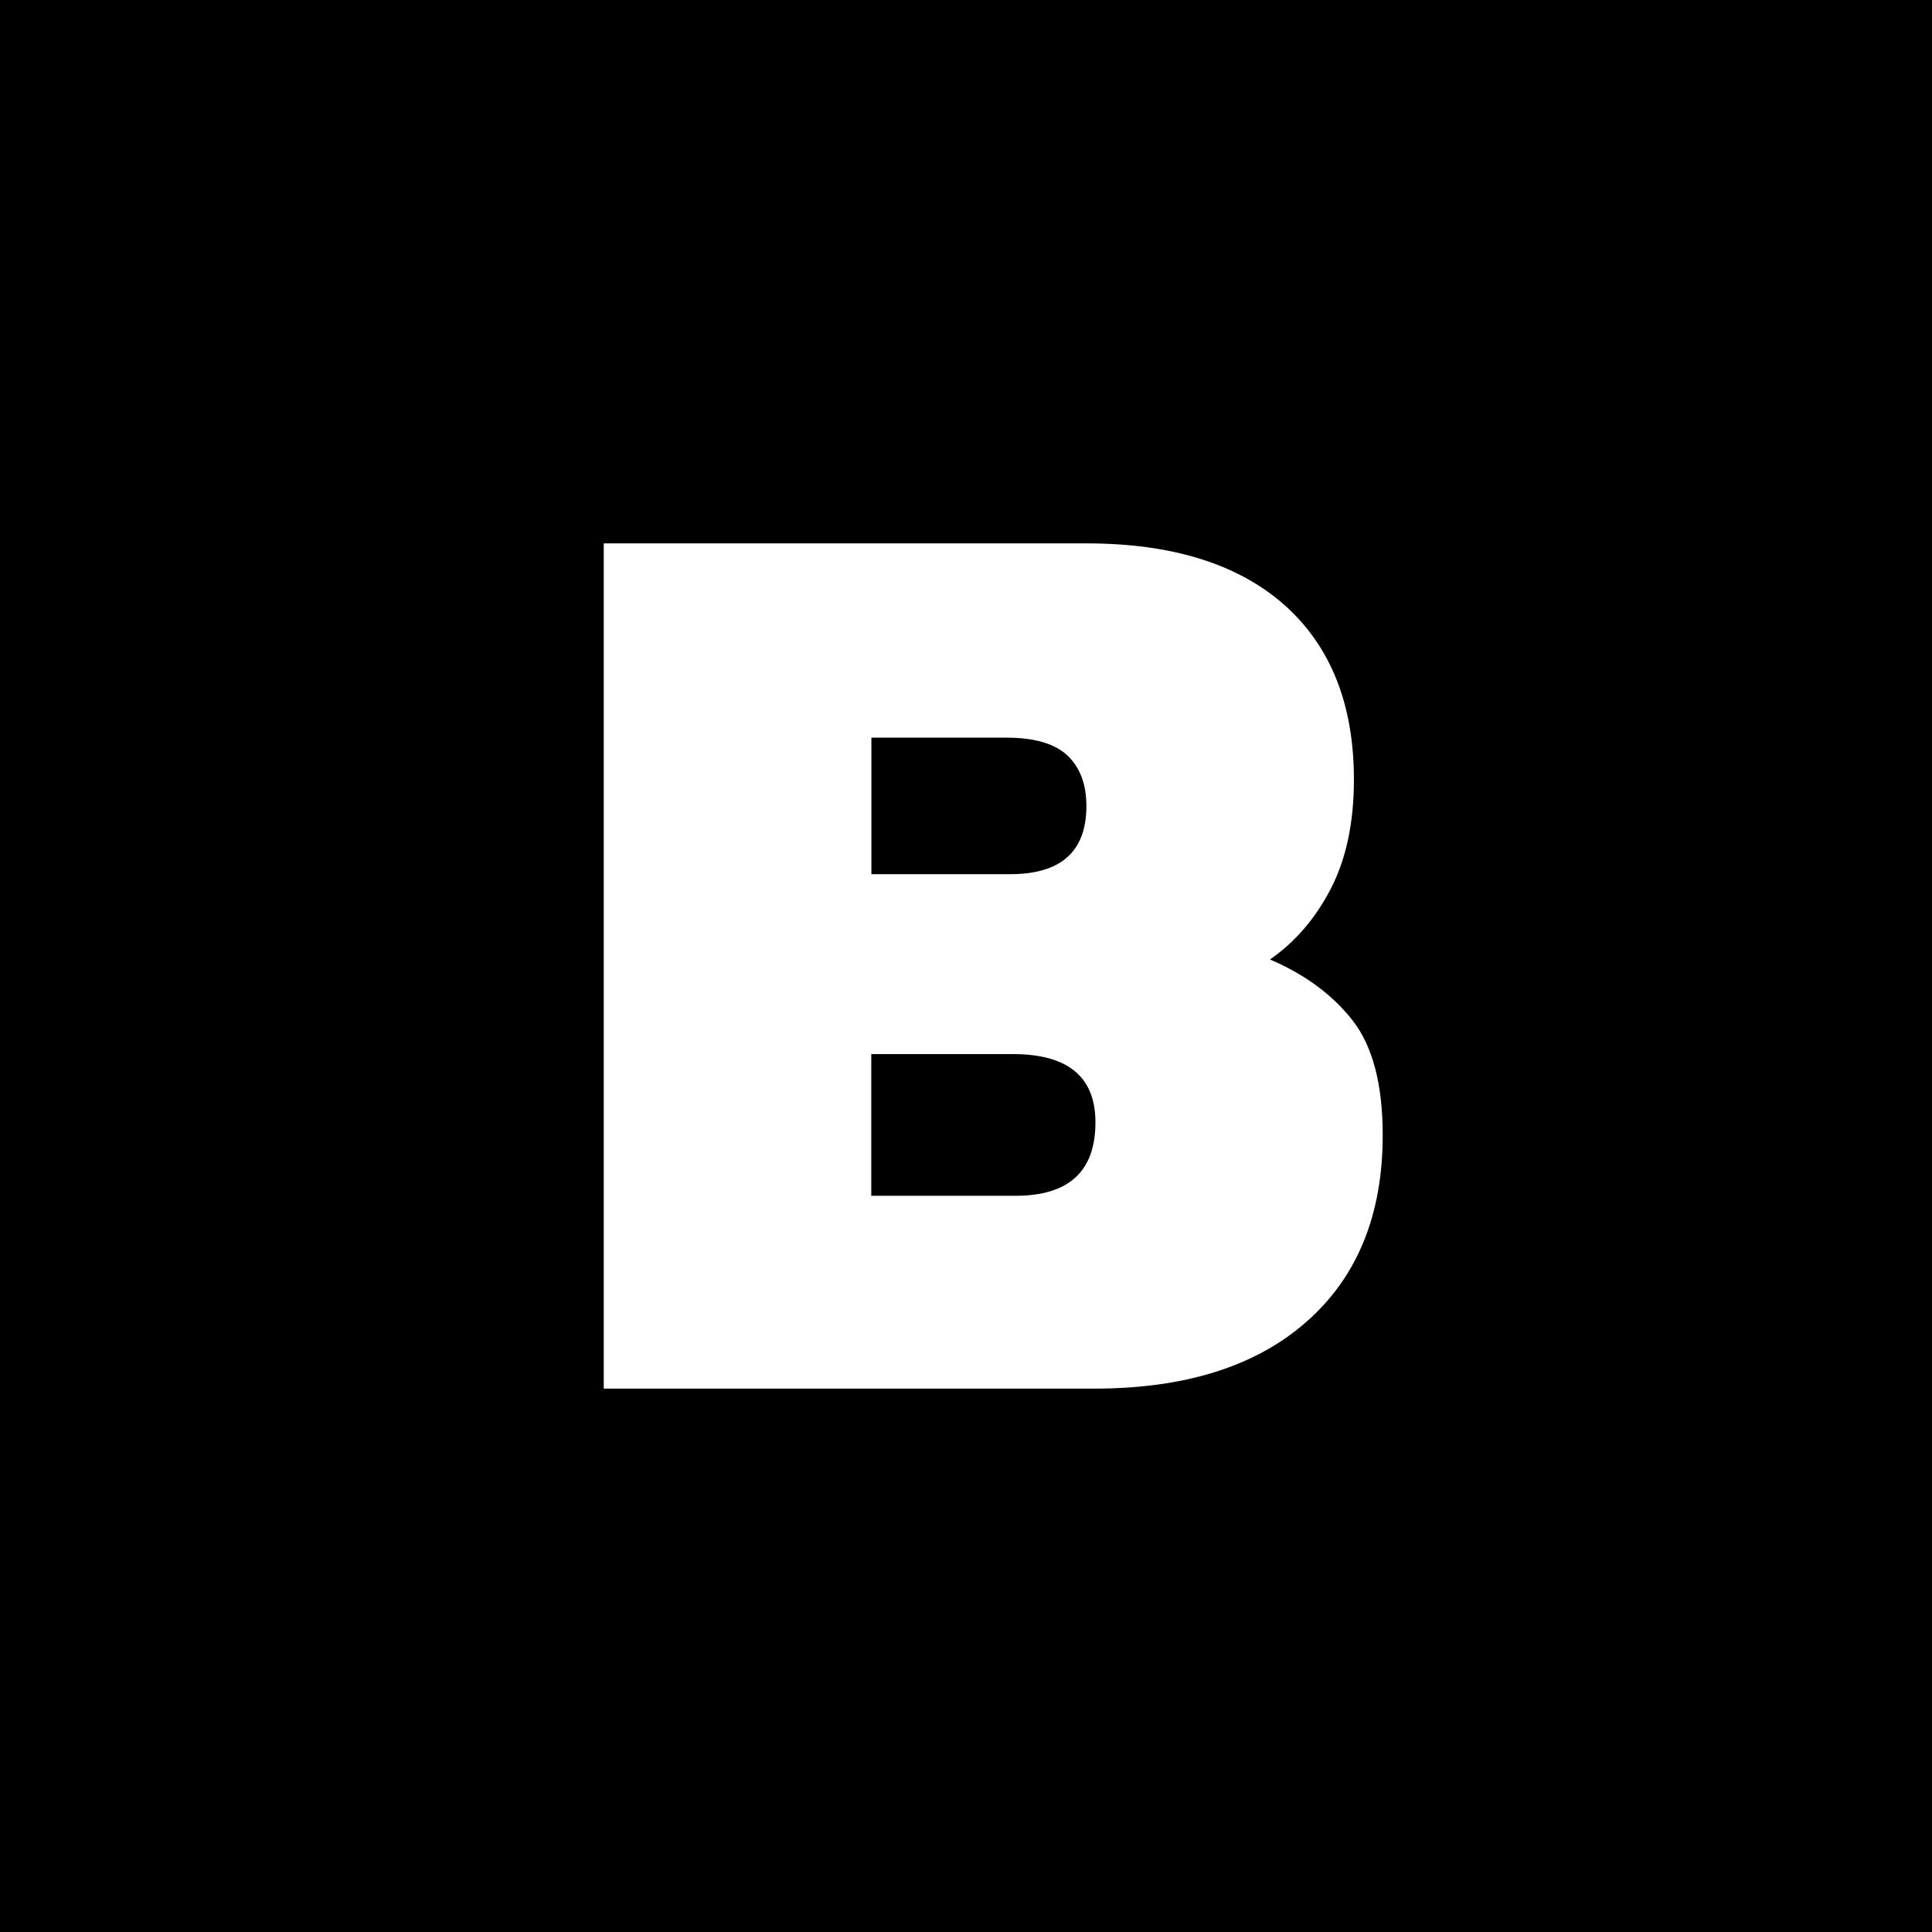 <?xml version="1.0" encoding="UTF-8"?> <svg xmlns="http://www.w3.org/2000/svg" width="32" height="32" viewBox="0 0 32 32" fill="none"> <rect width="32" height="32" fill="black"></rect> <path d="M10 23V9H17.994C19.412 9 20.506 9.341 21.275 10.021C22.041 10.704 22.425 11.667 22.425 12.912C22.425 13.623 22.298 14.223 22.044 14.717C21.79 15.209 21.453 15.602 21.035 15.892C21.613 16.139 22.07 16.476 22.403 16.901C22.737 17.33 22.902 17.963 22.902 18.803C22.902 20.121 22.481 21.152 21.641 21.891C20.802 22.631 19.628 23 18.123 23H10ZM14.431 14.479H16.733C17.573 14.479 17.994 14.103 17.994 13.35C17.994 12.987 17.888 12.71 17.679 12.512C17.469 12.316 17.133 12.218 16.67 12.218H14.433V14.479H14.431ZM14.431 19.806H16.82C17.704 19.806 18.144 19.401 18.144 18.589C18.144 17.836 17.688 17.459 16.776 17.459H14.431V19.806Z" fill="white"></path> </svg> 